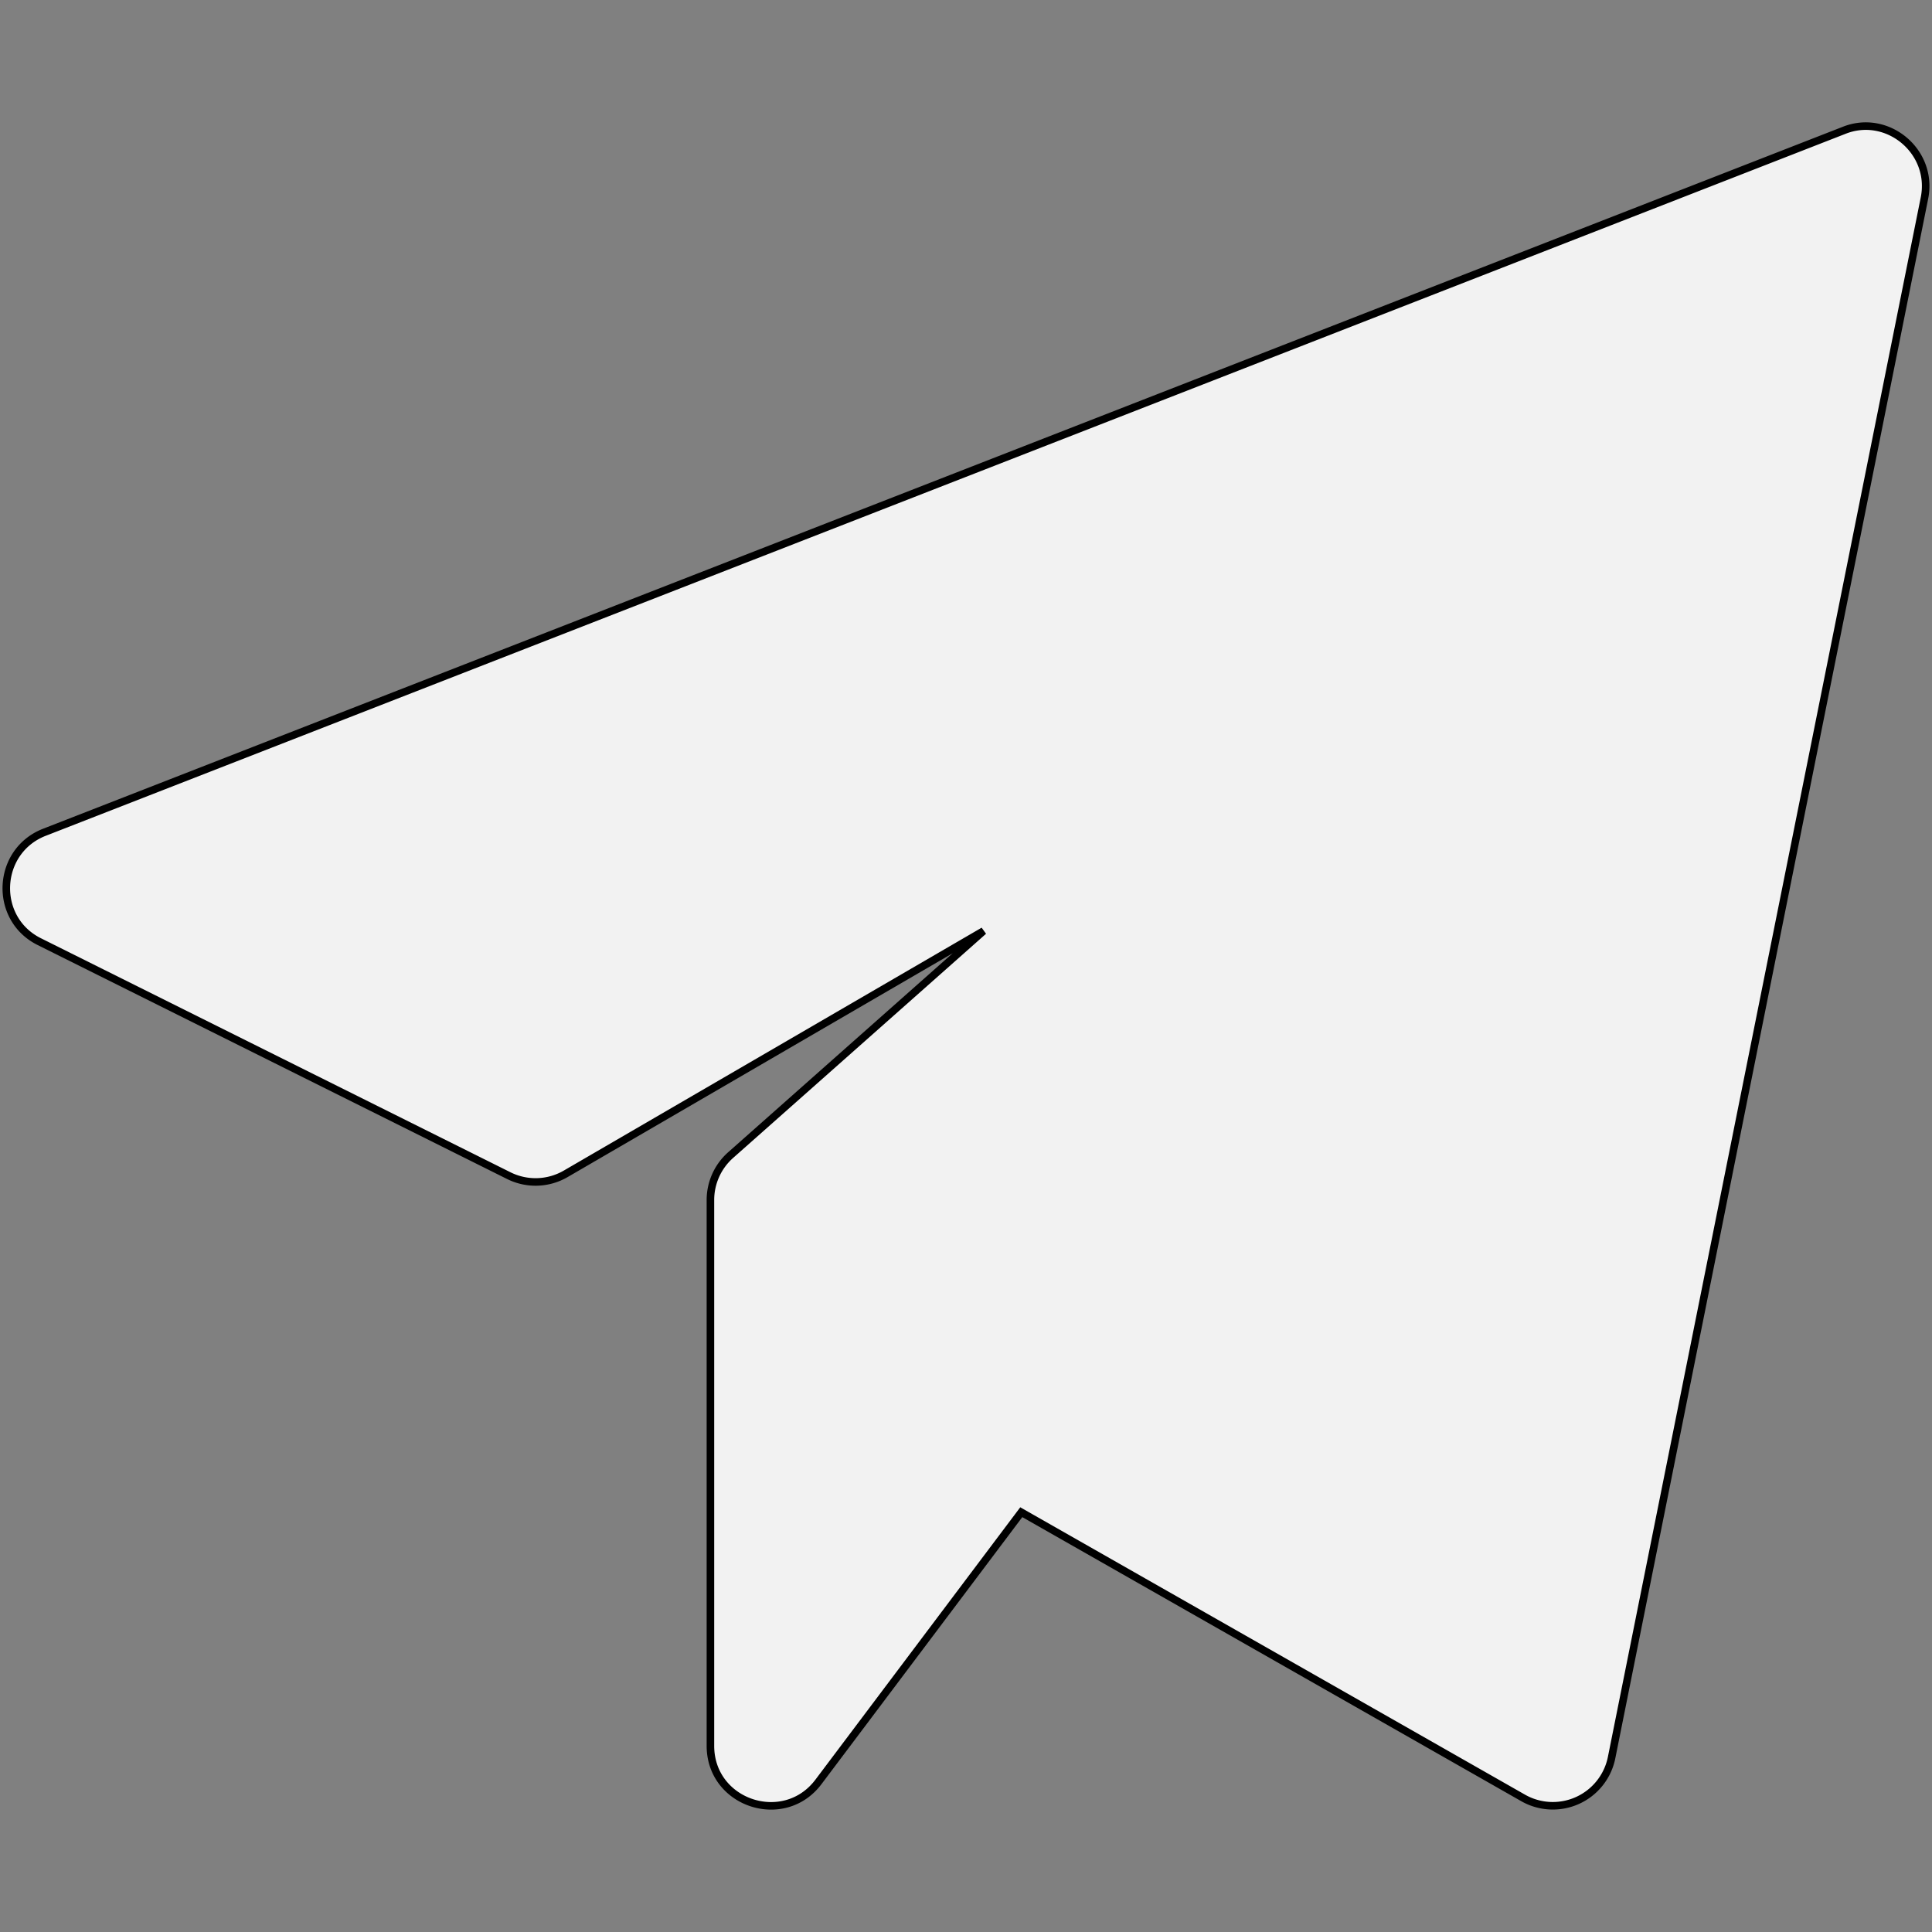 <?xml version="1.0" encoding="UTF-8" standalone="no"?>
<svg xmlns="http://www.w3.org/2000/svg" viewBox="0 0 512 512"><rect x="0" y="0" width="512" height="512" fill="#808080" stroke="none"/><defs><style>.cls-1{fill:#131d12;}.cls-1,.cls-2,.cls-3,.cls-4{stroke:#000;stroke-miterlimit:10;}.cls-1,.cls-2{stroke-width:0.25px;}.cls-2{fill:#fff;}.cls-3{fill:#5b5b5b;}.cls-3,.cls-4{stroke-width:2px;}.cls-4,.cls-5{fill:#f2f2f2;}</style></defs><title>Telegram icon</title><g ><path class="cls-1" d="M275.93,386.94l.07.06.05-.06ZM453,71.21v.07l.11,0Z"/><polygon class="cls-2" points="453.11 71.24 453 71.28 453 71.21 453.11 71.24"/><polygon class="cls-1" points="453.11 71.24 453 71.28 453 71.21 453.11 71.24"/><polygon class="cls-3" points="453.11 71.24 453 71.28 453 71.21 453.11 71.24"/><path class="cls-4" d="M488.65,34.56l-476.88,186c-12.81,5-13.63,22.91-1.33,29l124.4,62a15.9,15.9,0,0,0,15.09-.49l110.72-64.36-67,59.38A15.9,15.9,0,0,0,188.27,318V462.67c0,15.26,19.48,21.69,28.62,9.56L257,418.9l13.65-18.15,133,75.72a15.89,15.89,0,0,0,23.44-10.68L510,52.5C512.49,40.08,500.13,29.94,488.65,34.56ZM275.86,396.77l-.07-.06h.12Z"/></g><g  data-name="Layer 2"><rect class="cls-5" x="270.17" y="392.31" width="10.78" height="6.57"/></g></svg>